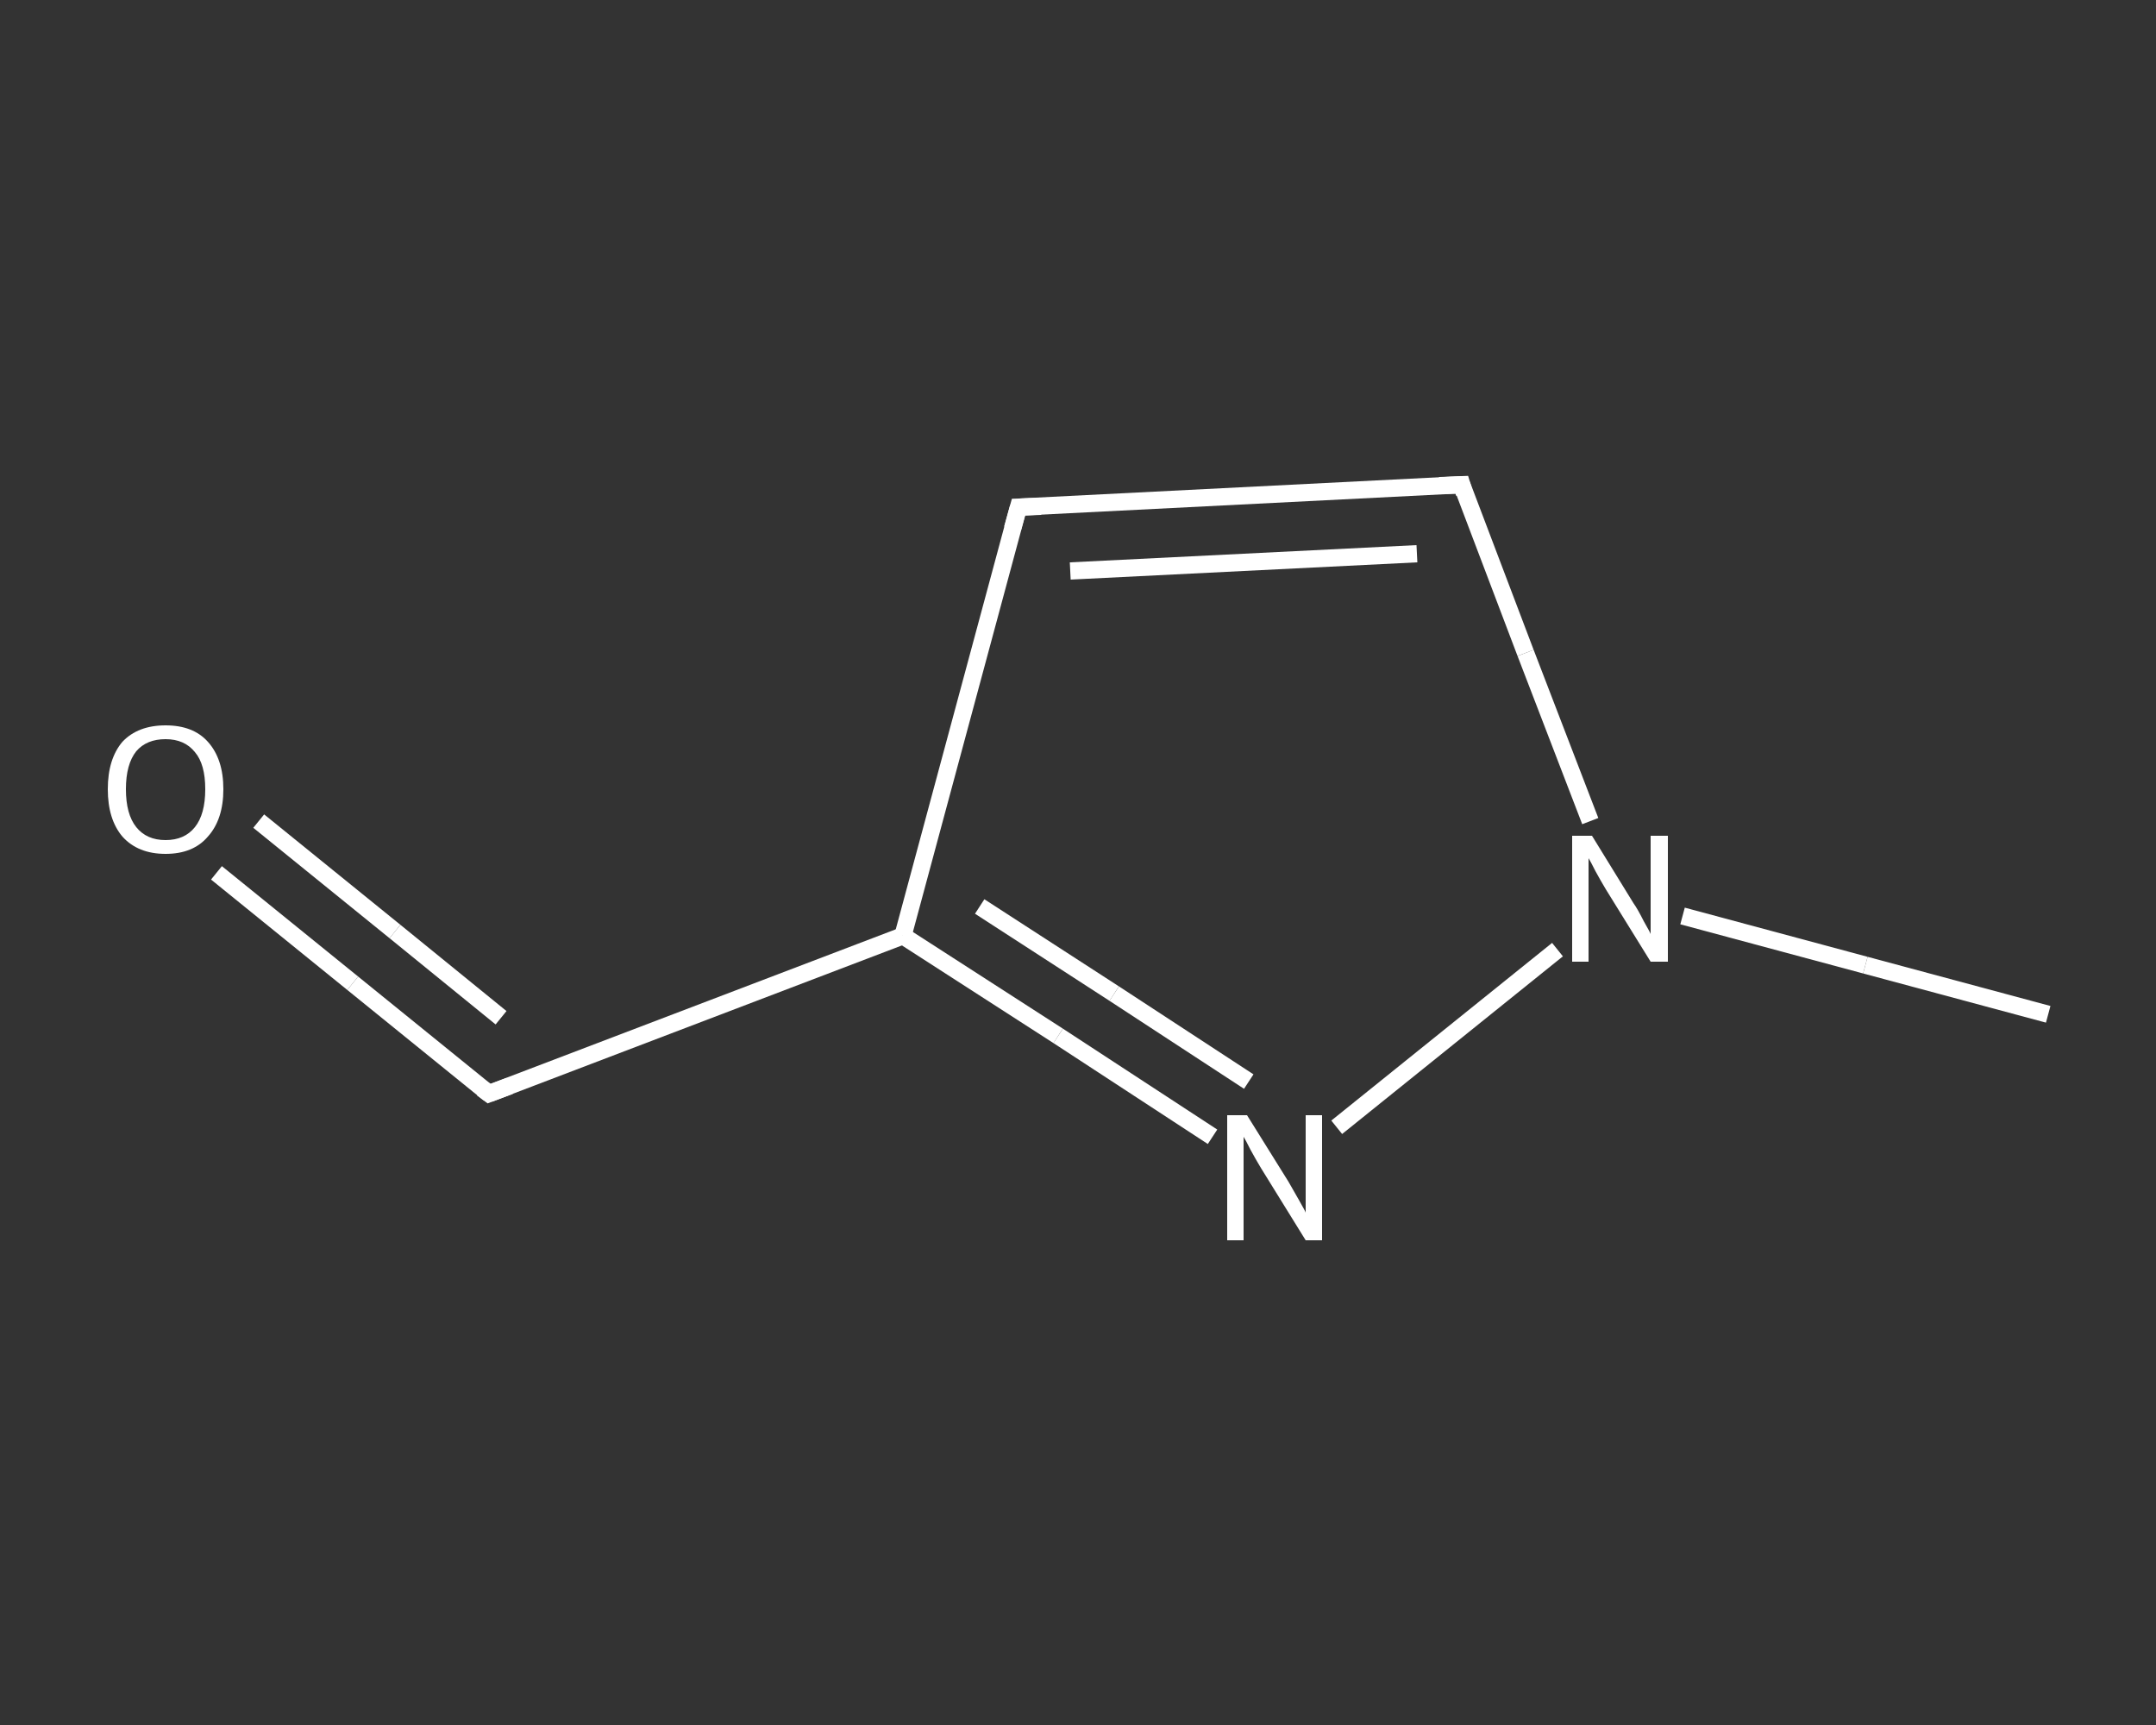 <?xml version='1.0' encoding='iso-8859-1'?>
<svg version='1.1' baseProfile='full'
              xmlns='http://www.w3.org/2000/svg'
                      xmlns:rdkit='http://www.rdkit.org/xml'
                      xmlns:xlink='http://www.w3.org/1999/xlink'
                  xml:space='preserve'
width='250px' height='200px' viewBox='0 0 250 200'>
<rect x="0" y="0" width="250" height="200" fill="#333333" stroke="none"/>
<!-- END OF HEADER -->
<rect style='opacity:1.0;fill:transparent;stroke:none' width='250.0' height='200.0' x='0.0' y='0.0'> </rect>
<path class='bond-0 atom-0 atom-1' d='M 237.5,117.6 L 216.3,111.9' style='fill:none;fill-rule:evenodd;stroke:#FFFFFF;stroke-width:2.0px;stroke-linecap:butt;stroke-linejoin:miter;stroke-opacity:1' />
<path class='bond-0 atom-0 atom-1' d='M 216.3,111.9 L 195.1,106.2' style='fill:none;fill-rule:evenodd;stroke:#FFFFFF;stroke-width:2.0px;stroke-linecap:butt;stroke-linejoin:miter;stroke-opacity:1' />
<path class='bond-1 atom-1 atom-2' d='M 184.4,95.2 L 176.9,75.7' style='fill:none;fill-rule:evenodd;stroke:#FFFFFF;stroke-width:2.0px;stroke-linecap:butt;stroke-linejoin:miter;stroke-opacity:1' />
<path class='bond-1 atom-1 atom-2' d='M 176.9,75.7 L 169.5,56.2' style='fill:none;fill-rule:evenodd;stroke:#FFFFFF;stroke-width:2.0px;stroke-linecap:butt;stroke-linejoin:miter;stroke-opacity:1' />
<path class='bond-2 atom-2 atom-3' d='M 169.5,56.2 L 118.1,58.8' style='fill:none;fill-rule:evenodd;stroke:#FFFFFF;stroke-width:2.0px;stroke-linecap:butt;stroke-linejoin:miter;stroke-opacity:1' />
<path class='bond-2 atom-2 atom-3' d='M 164.3,64.2 L 124.1,66.2' style='fill:none;fill-rule:evenodd;stroke:#FFFFFF;stroke-width:2.0px;stroke-linecap:butt;stroke-linejoin:miter;stroke-opacity:1' />
<path class='bond-3 atom-3 atom-4' d='M 118.1,58.8 L 104.7,108.5' style='fill:none;fill-rule:evenodd;stroke:#FFFFFF;stroke-width:2.0px;stroke-linecap:butt;stroke-linejoin:miter;stroke-opacity:1' />
<path class='bond-4 atom-4 atom-5' d='M 104.7,108.5 L 56.7,126.8' style='fill:none;fill-rule:evenodd;stroke:#FFFFFF;stroke-width:2.0px;stroke-linecap:butt;stroke-linejoin:miter;stroke-opacity:1' />
<path class='bond-5 atom-5 atom-6' d='M 56.7,126.8 L 40.9,114.0' style='fill:none;fill-rule:evenodd;stroke:#FFFFFF;stroke-width:2.0px;stroke-linecap:butt;stroke-linejoin:miter;stroke-opacity:1' />
<path class='bond-5 atom-5 atom-6' d='M 40.9,114.0 L 25.1,101.2' style='fill:none;fill-rule:evenodd;stroke:#FFFFFF;stroke-width:2.0px;stroke-linecap:butt;stroke-linejoin:miter;stroke-opacity:1' />
<path class='bond-5 atom-5 atom-6' d='M 58.1,118.0 L 45.8,108.0' style='fill:none;fill-rule:evenodd;stroke:#FFFFFF;stroke-width:2.0px;stroke-linecap:butt;stroke-linejoin:miter;stroke-opacity:1' />
<path class='bond-5 atom-5 atom-6' d='M 45.8,108.0 L 30.0,95.2' style='fill:none;fill-rule:evenodd;stroke:#FFFFFF;stroke-width:2.0px;stroke-linecap:butt;stroke-linejoin:miter;stroke-opacity:1' />
<path class='bond-6 atom-4 atom-7' d='M 104.7,108.5 L 122.7,120.1' style='fill:none;fill-rule:evenodd;stroke:#FFFFFF;stroke-width:2.0px;stroke-linecap:butt;stroke-linejoin:miter;stroke-opacity:1' />
<path class='bond-6 atom-4 atom-7' d='M 122.7,120.1 L 140.6,131.8' style='fill:none;fill-rule:evenodd;stroke:#FFFFFF;stroke-width:2.0px;stroke-linecap:butt;stroke-linejoin:miter;stroke-opacity:1' />
<path class='bond-6 atom-4 atom-7' d='M 113.6,105.1 L 129.2,115.2' style='fill:none;fill-rule:evenodd;stroke:#FFFFFF;stroke-width:2.0px;stroke-linecap:butt;stroke-linejoin:miter;stroke-opacity:1' />
<path class='bond-6 atom-4 atom-7' d='M 129.2,115.2 L 144.8,125.4' style='fill:none;fill-rule:evenodd;stroke:#FFFFFF;stroke-width:2.0px;stroke-linecap:butt;stroke-linejoin:miter;stroke-opacity:1' />
<path class='bond-7 atom-7 atom-1' d='M 155.0,130.7 L 180.6,110.1' style='fill:none;fill-rule:evenodd;stroke:#FFFFFF;stroke-width:2.0px;stroke-linecap:butt;stroke-linejoin:miter;stroke-opacity:1' />
<path d='M 169.8,57.2 L 169.5,56.2 L 166.9,56.3' style='fill:none;stroke:#FFFFFF;stroke-width:2.0px;stroke-linecap:butt;stroke-linejoin:miter;stroke-opacity:1;' />
<path d='M 120.7,58.7 L 118.1,58.8 L 117.4,61.3' style='fill:none;stroke:#FFFFFF;stroke-width:2.0px;stroke-linecap:butt;stroke-linejoin:miter;stroke-opacity:1;' />
<path d='M 59.1,125.9 L 56.7,126.8 L 55.9,126.2' style='fill:none;stroke:#FFFFFF;stroke-width:2.0px;stroke-linecap:butt;stroke-linejoin:miter;stroke-opacity:1;' />
<path class='atom-1' d='M 184.6 96.9
L 189.4 104.7
Q 189.9 105.4, 190.6 106.8
Q 191.4 108.2, 191.4 108.3
L 191.4 96.9
L 193.4 96.9
L 193.4 111.5
L 191.4 111.5
L 186.2 103.1
Q 185.6 102.1, 185.0 101.0
Q 184.4 99.8, 184.2 99.5
L 184.2 111.5
L 182.3 111.5
L 182.3 96.9
L 184.6 96.9
' fill='#FFFFFF'/>
<path class='atom-6' d='M 12.5 91.5
Q 12.5 88.0, 14.2 86.0
Q 16.0 84.1, 19.2 84.1
Q 22.4 84.1, 24.1 86.0
Q 25.9 88.0, 25.9 91.5
Q 25.9 95.0, 24.1 97.0
Q 22.4 99.0, 19.2 99.0
Q 16.0 99.0, 14.2 97.0
Q 12.5 95.0, 12.5 91.5
M 19.2 97.4
Q 21.4 97.4, 22.6 95.9
Q 23.8 94.4, 23.8 91.5
Q 23.8 88.6, 22.6 87.2
Q 21.4 85.7, 19.2 85.7
Q 17.0 85.7, 15.8 87.1
Q 14.6 88.6, 14.6 91.5
Q 14.6 94.4, 15.8 95.9
Q 17.0 97.4, 19.2 97.4
' fill='#FFFFFF'/>
<path class='atom-7' d='M 144.6 129.3
L 149.4 137.0
Q 149.8 137.7, 150.6 139.1
Q 151.4 140.5, 151.4 140.6
L 151.4 129.3
L 153.3 129.3
L 153.3 143.8
L 151.4 143.8
L 146.2 135.4
Q 145.6 134.4, 145.0 133.3
Q 144.4 132.1, 144.2 131.8
L 144.2 143.8
L 142.3 143.8
L 142.3 129.3
L 144.6 129.3
' fill='#FFFFFF'/>
</svg>

